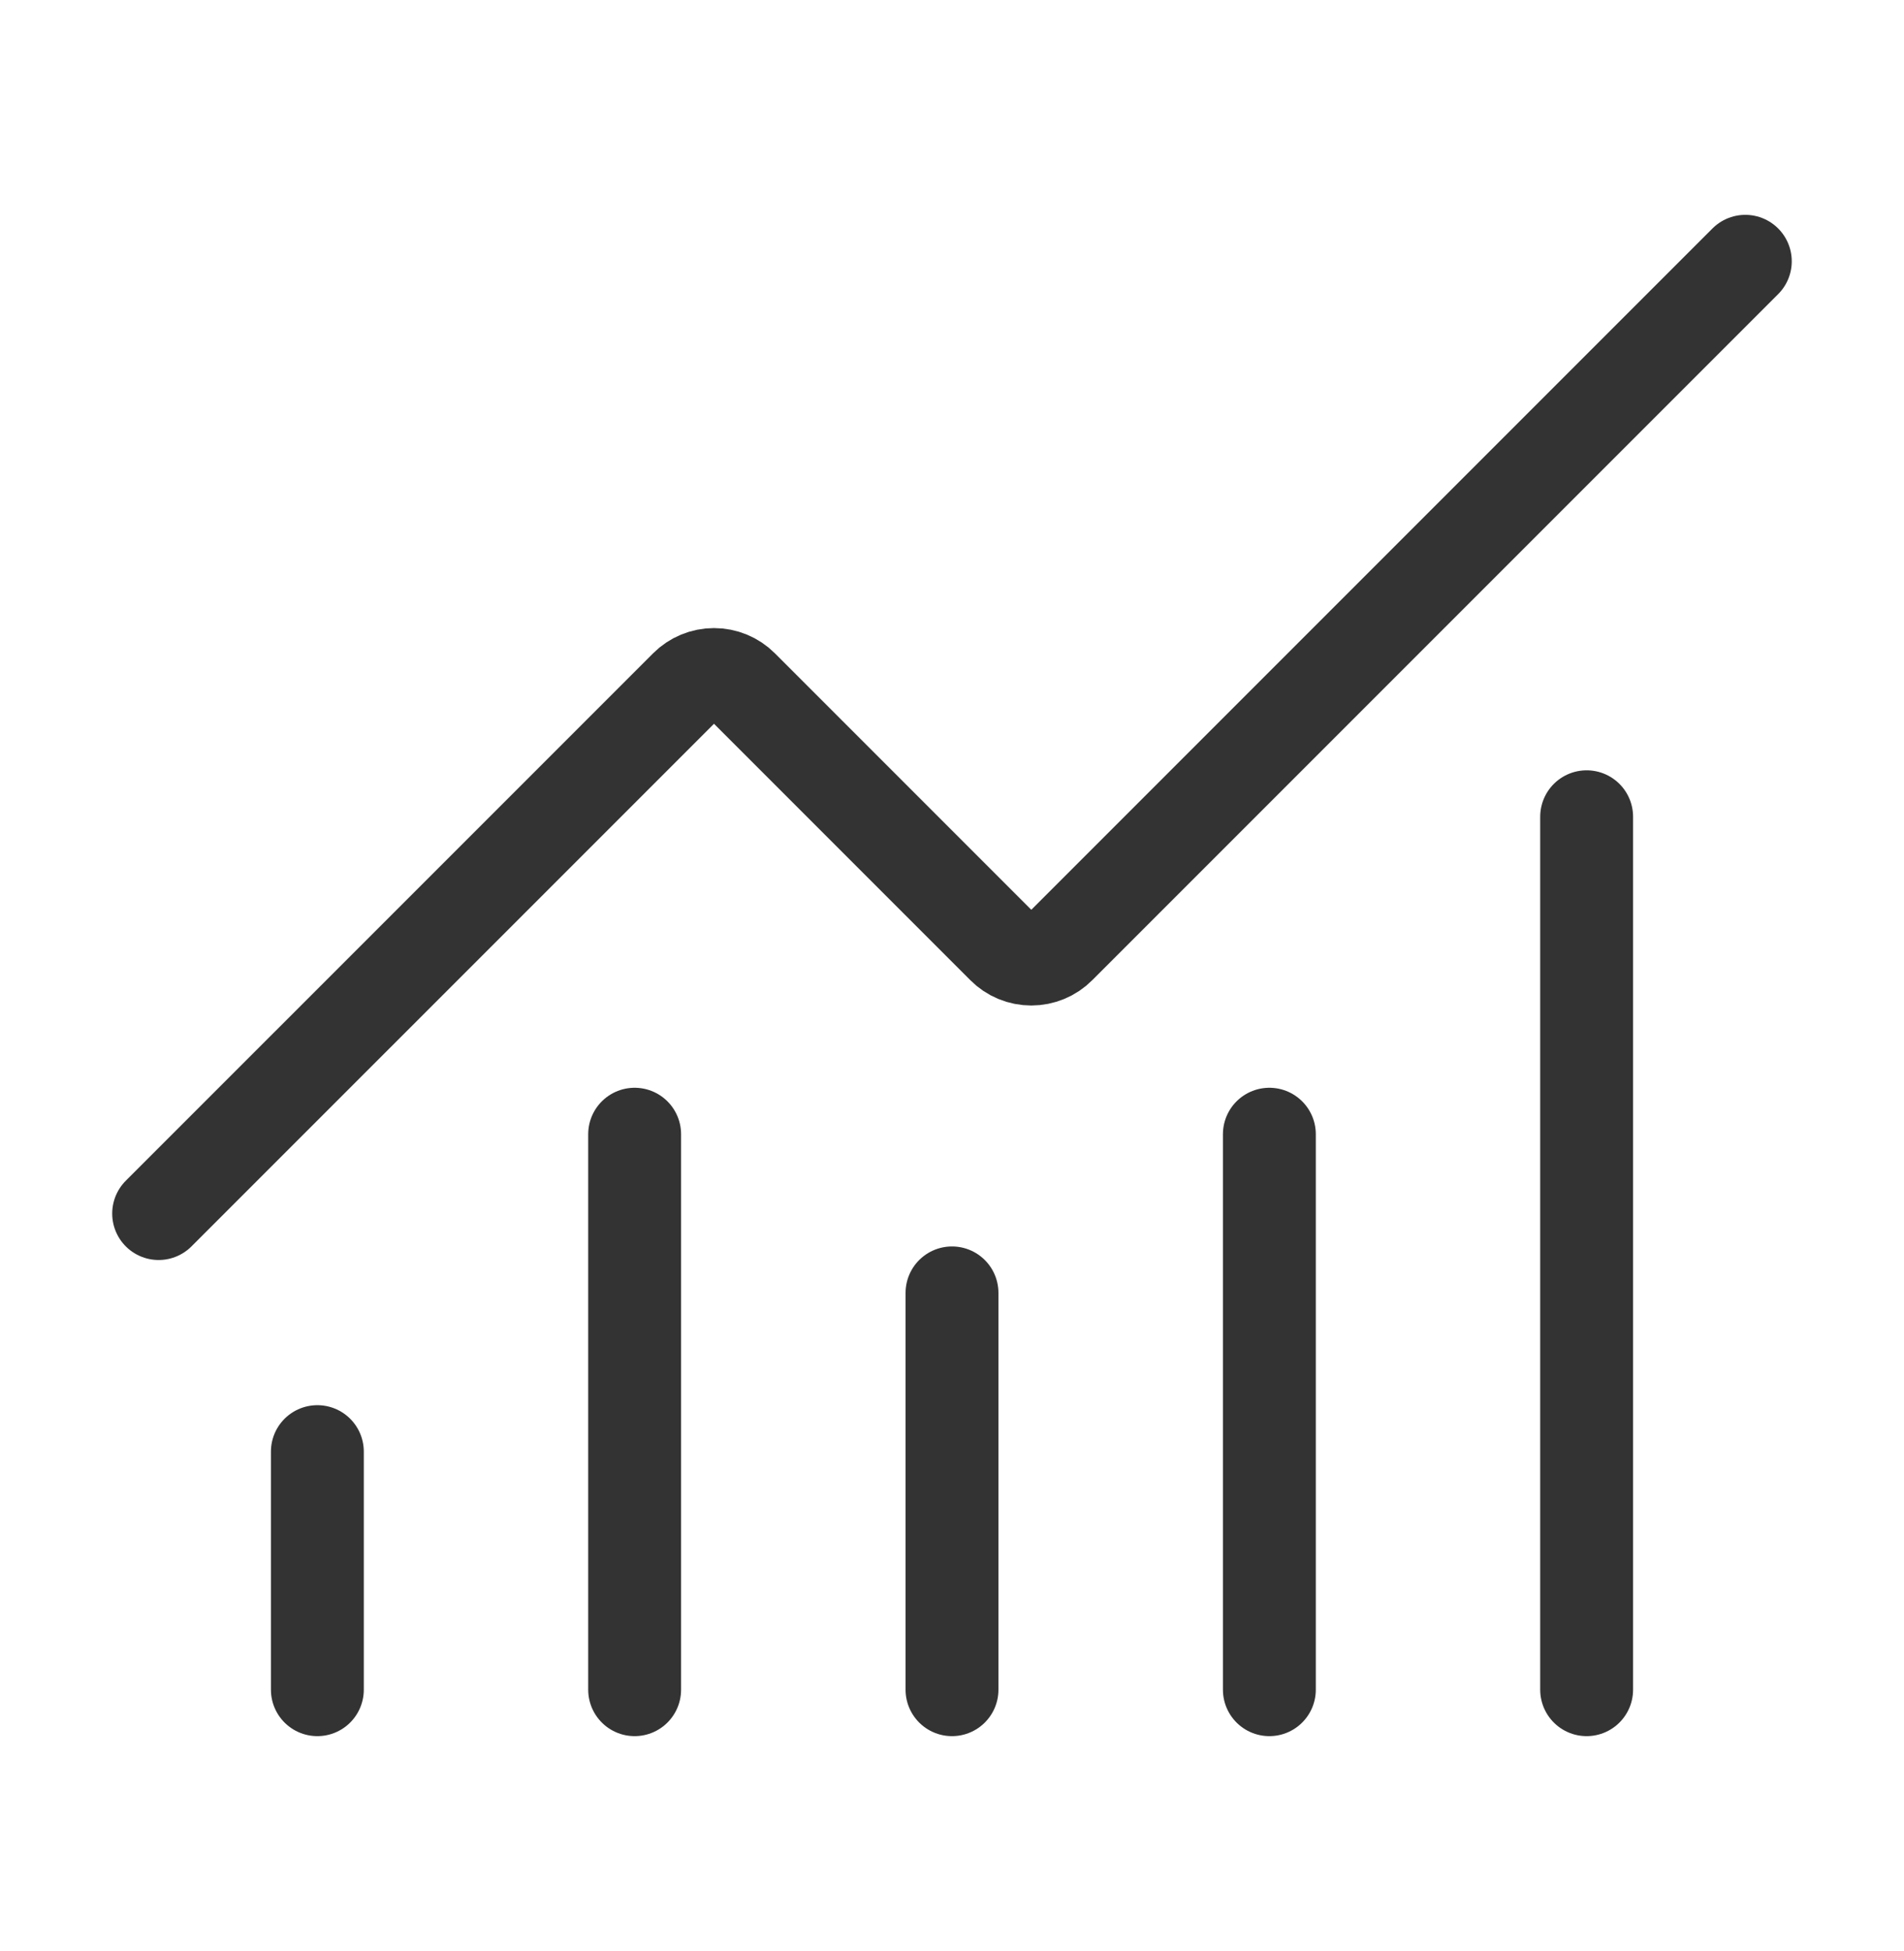 <svg width="41" height="42" viewBox="0 0 41 42" fill="none" xmlns="http://www.w3.org/2000/svg">
<path d="M20.5 27.833V36.375" stroke="#333333" stroke-width="2" stroke-linecap="round" stroke-linejoin="round"/>
<path d="M27.334 24.417V36.375" stroke="#333333" stroke-width="2" stroke-linecap="round" stroke-linejoin="round"/>
<path d="M34.166 17.583V36.375" stroke="#333333" stroke-width="2" stroke-linecap="round" stroke-linejoin="round"/>
<path d="M37.583 5.625L22.812 20.395C22.733 20.475 22.639 20.538 22.535 20.581C22.431 20.624 22.32 20.646 22.208 20.646C22.095 20.646 21.984 20.624 21.88 20.581C21.776 20.538 21.682 20.475 21.603 20.395L15.979 14.771C15.819 14.611 15.602 14.521 15.375 14.521C15.149 14.521 14.931 14.611 14.771 14.771L3.416 26.125" stroke="#333333" stroke-width="2" stroke-linecap="round" stroke-linejoin="round"/>
<path d="M6.834 31.25V36.375" stroke="#333333" stroke-width="2" stroke-linecap="round" stroke-linejoin="round"/>
<path d="M13.666 24.417V36.375" stroke="#333333" stroke-width="2" stroke-linecap="round" stroke-linejoin="round"/>
</svg>
